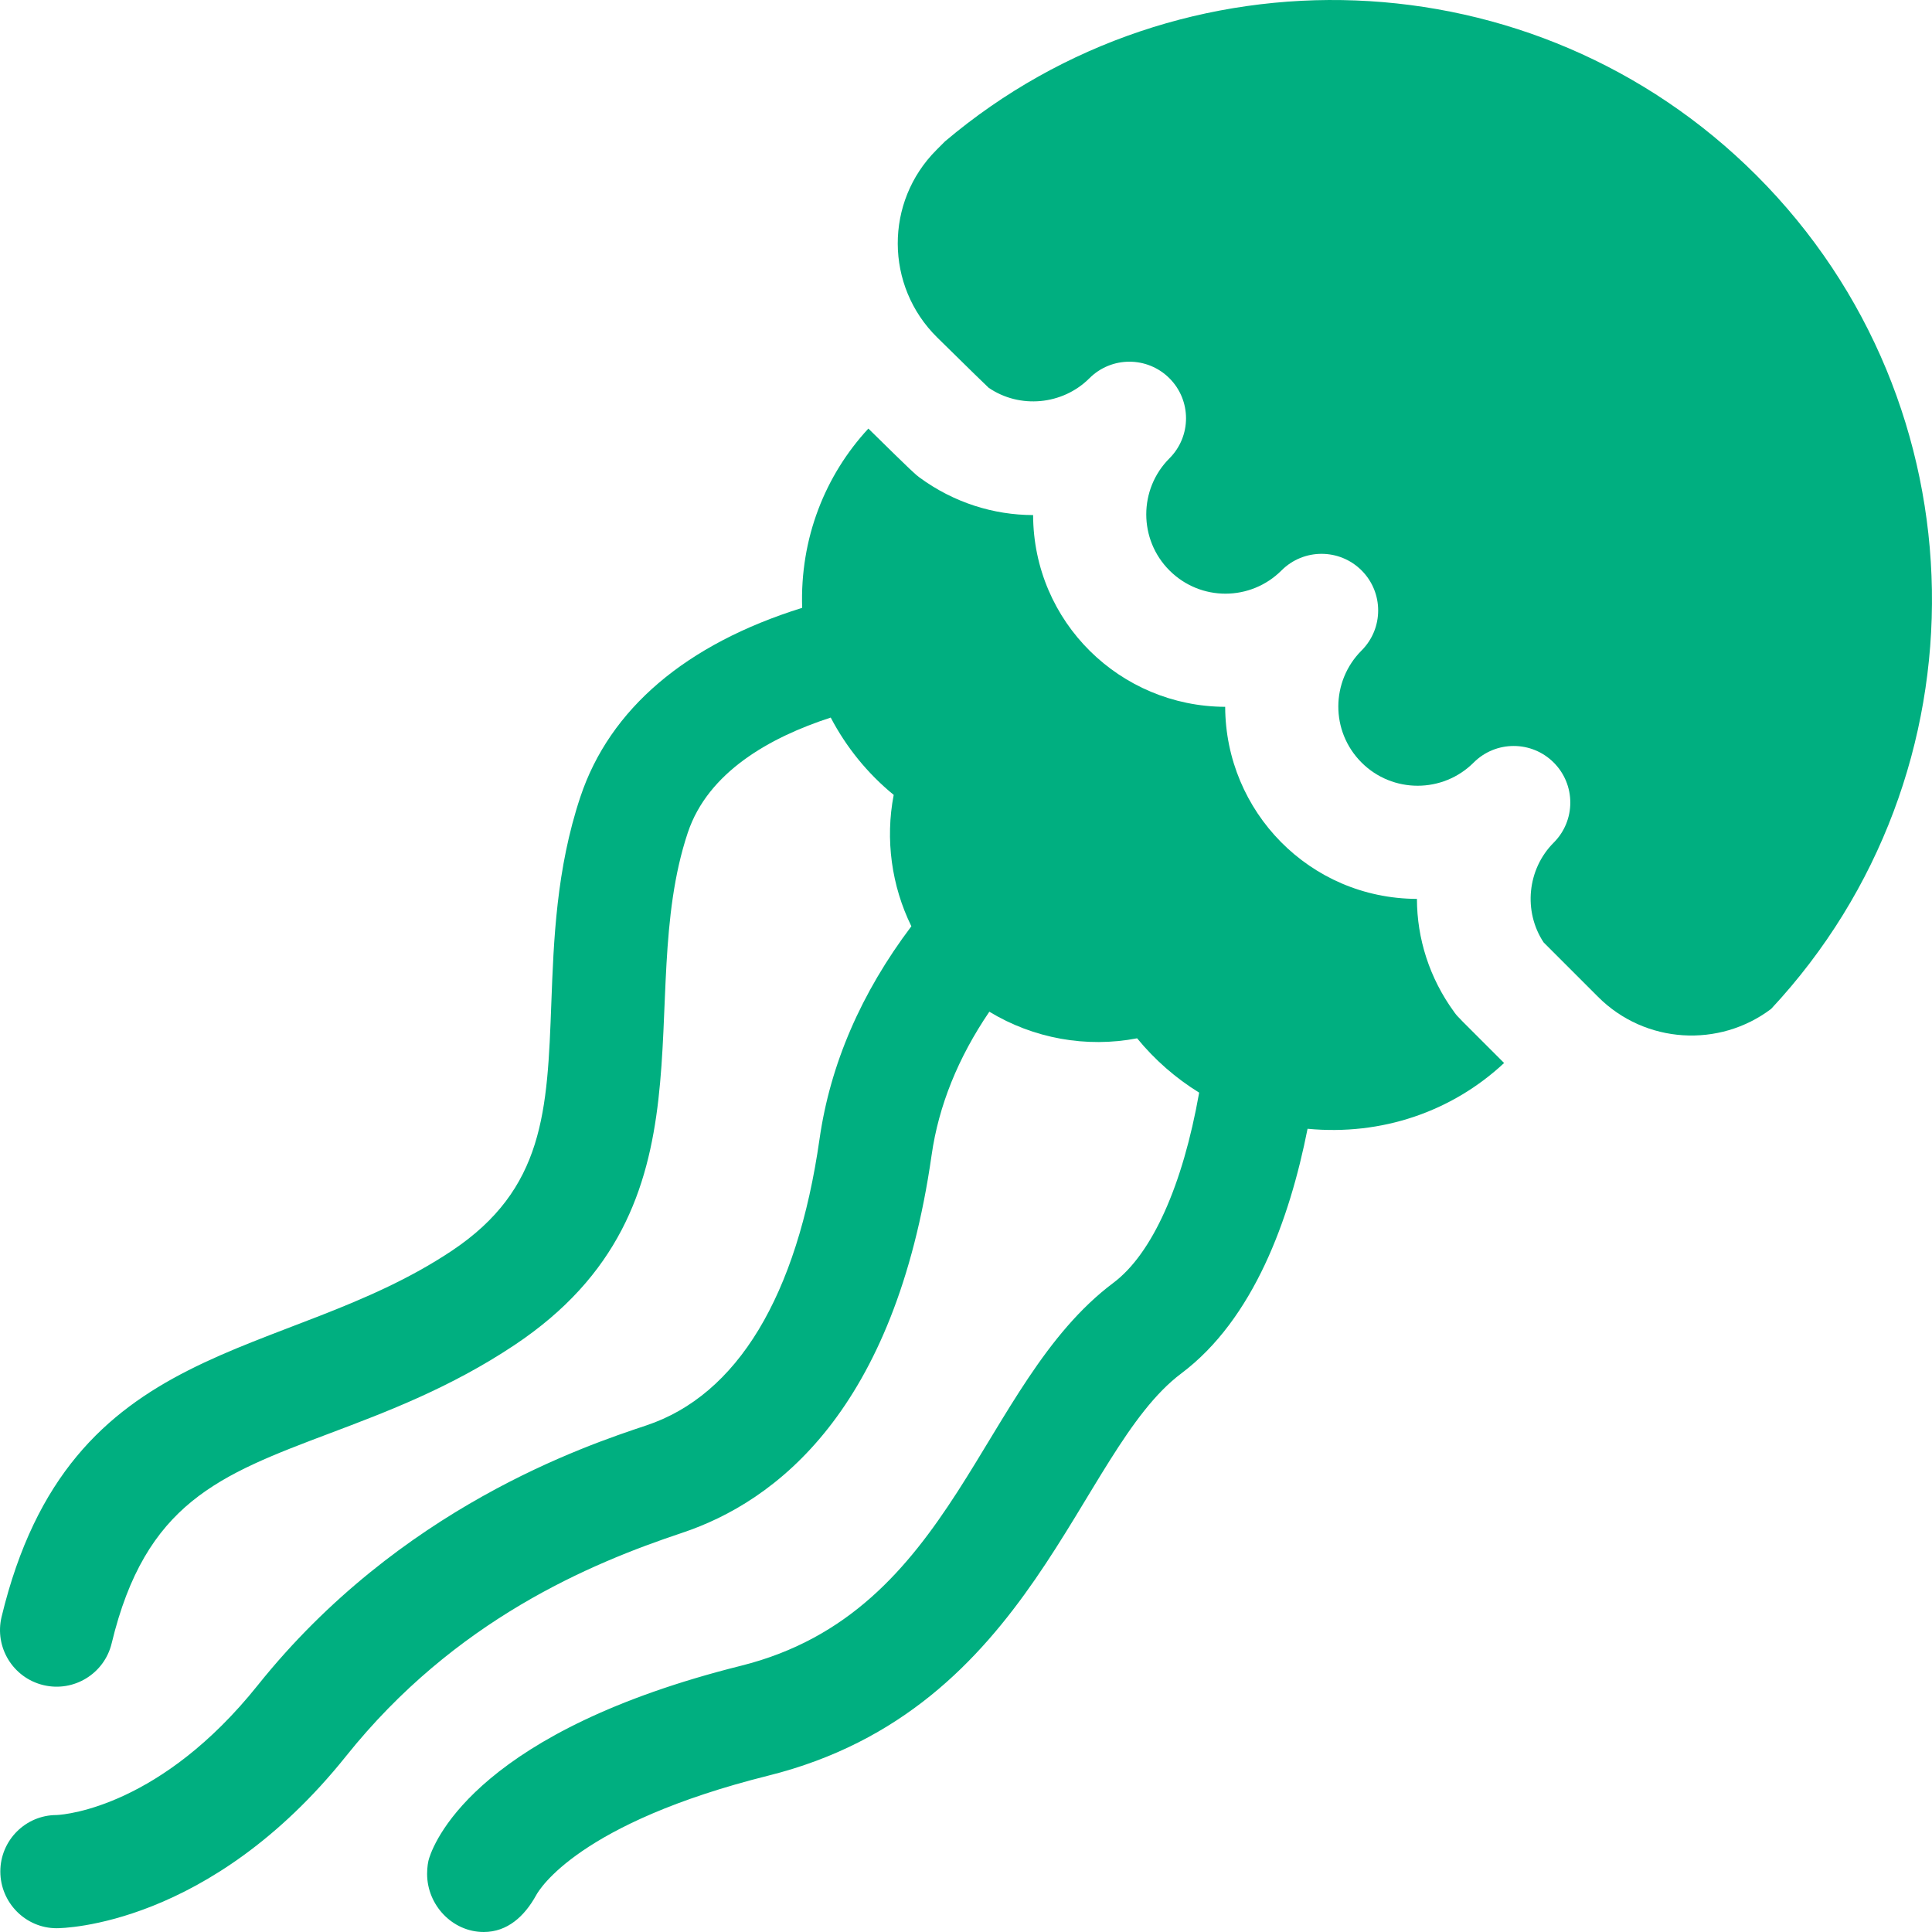 <?xml version="1.0"?>
<svg xmlns="http://www.w3.org/2000/svg" id="Capa_1" enable-background="new 0 0 511.923 511.923" height="512px" viewBox="0 0 511.923 511.923" width="512px"><g><path d="m248.137 39.728c-13.752 13.752-13.668 36.037.193 49.69 9.44 9.297 12.583 12.333 13.626 13.32 8.198 5.627 19.582 4.61 26.699-2.505 5.857-5.858 15.355-5.858 21.213 0s5.858 15.355 0 21.213c-8.188 8.188-8.188 21.511 0 29.699 8.275 8.274 21.541 8.158 29.699 0 5.857-5.858 15.355-5.858 21.213 0 5.859 5.859 5.858 15.355 0 21.213-8.128 8.128-8.304 21.394 0 29.699 8.188 8.187 21.511 8.188 29.699 0 5.857-5.856 15.355-5.858 21.213 0s5.858 15.355 0 21.213c-7.031 7.031-8.107 18.229-2.677 26.442l14.443 14.443c12.49 12.49 32.144 13.54 45.849 3.168 58.08-62.261 56.795-160.16-3.875-220.831-58.812-58.812-152.613-61.822-215.018-9.041z" fill="#00AF80"/><path d="m385.389 268.263c-6.65-9.072-9.927-19.604-9.944-30.082-28.472-.103-50.706-23.169-50.81-50.893-27.834-.104-50.79-22.441-50.893-50.809-10.478-.018-21.009-3.294-30.081-9.944-1.085-.801-1.528-1.13-13.569-12.975-11.479 12.4-18.146 29.1-17.542 47.499-30.788 9.607-50.993 26.764-58.777 50.118-6.363 19.09-7.067 37.968-7.688 54.624-1.066 28.599-1.837 49.263-26.401 65.639-44.99 29.993-101.224 22.045-119.264 96.97-1.939 8.054 3.018 16.155 11.071 18.094 8.035 1.934 16.15-2.997 18.095-11.072 8.958-37.203 28.43-44.556 57.902-55.684 14.935-5.639 31.861-12.03 48.835-23.346 55.219-36.813 31.16-91.486 45.91-135.738 5.363-16.089 21.761-25.286 37.885-30.53 4.092 7.816 9.719 14.783 16.686 20.488-2.274 11.808-.581 24.072 4.68 34.812-13.317 17.657-21.5 36.57-24.33 56.366-5.945 41.622-21.815 67.865-45.894 75.891-16.149 5.383-65.294 21.765-102.97 68.86-25.477 31.846-50.479 34.259-53.287 34.378-8.238 0-14.916 6.718-14.916 14.956s6.678 15.036 14.916 15.036c1.642 0 40.624-.519 76.713-45.629 28.811-36.013 64.609-51 89.03-59.14 24.814-8.272 56.427-32.354 66.105-100.108 1.866-13.05 7-25.773 15.295-37.971 11.694 7.1 25.721 9.634 39.155 7.047 4.701 5.741 10.257 10.577 16.439 14.394-4.346 24.588-12.439 42.684-22.738 50.407-35.836 26.876-41.595 87.187-98.638 101.448-68.627 17.157-80.888 45.478-82.648 50.98-.273.794-.546 2.365-.546 4.167 0 8.285 6.716 15.405 15.001 15.405 6.271 0 10.795-4.145 13.877-9.718.879-1.636 11.372-19.175 61.592-31.73 70.437-17.609 81.655-85.771 109.362-106.552 19.154-14.366 28.712-40.828 33.463-64.83 19.594 1.871 38.236-4.514 52.077-17.428-12.491-12.492-12.208-12.112-13.153-13.4z" fill="#00AF80"/></g></svg>
